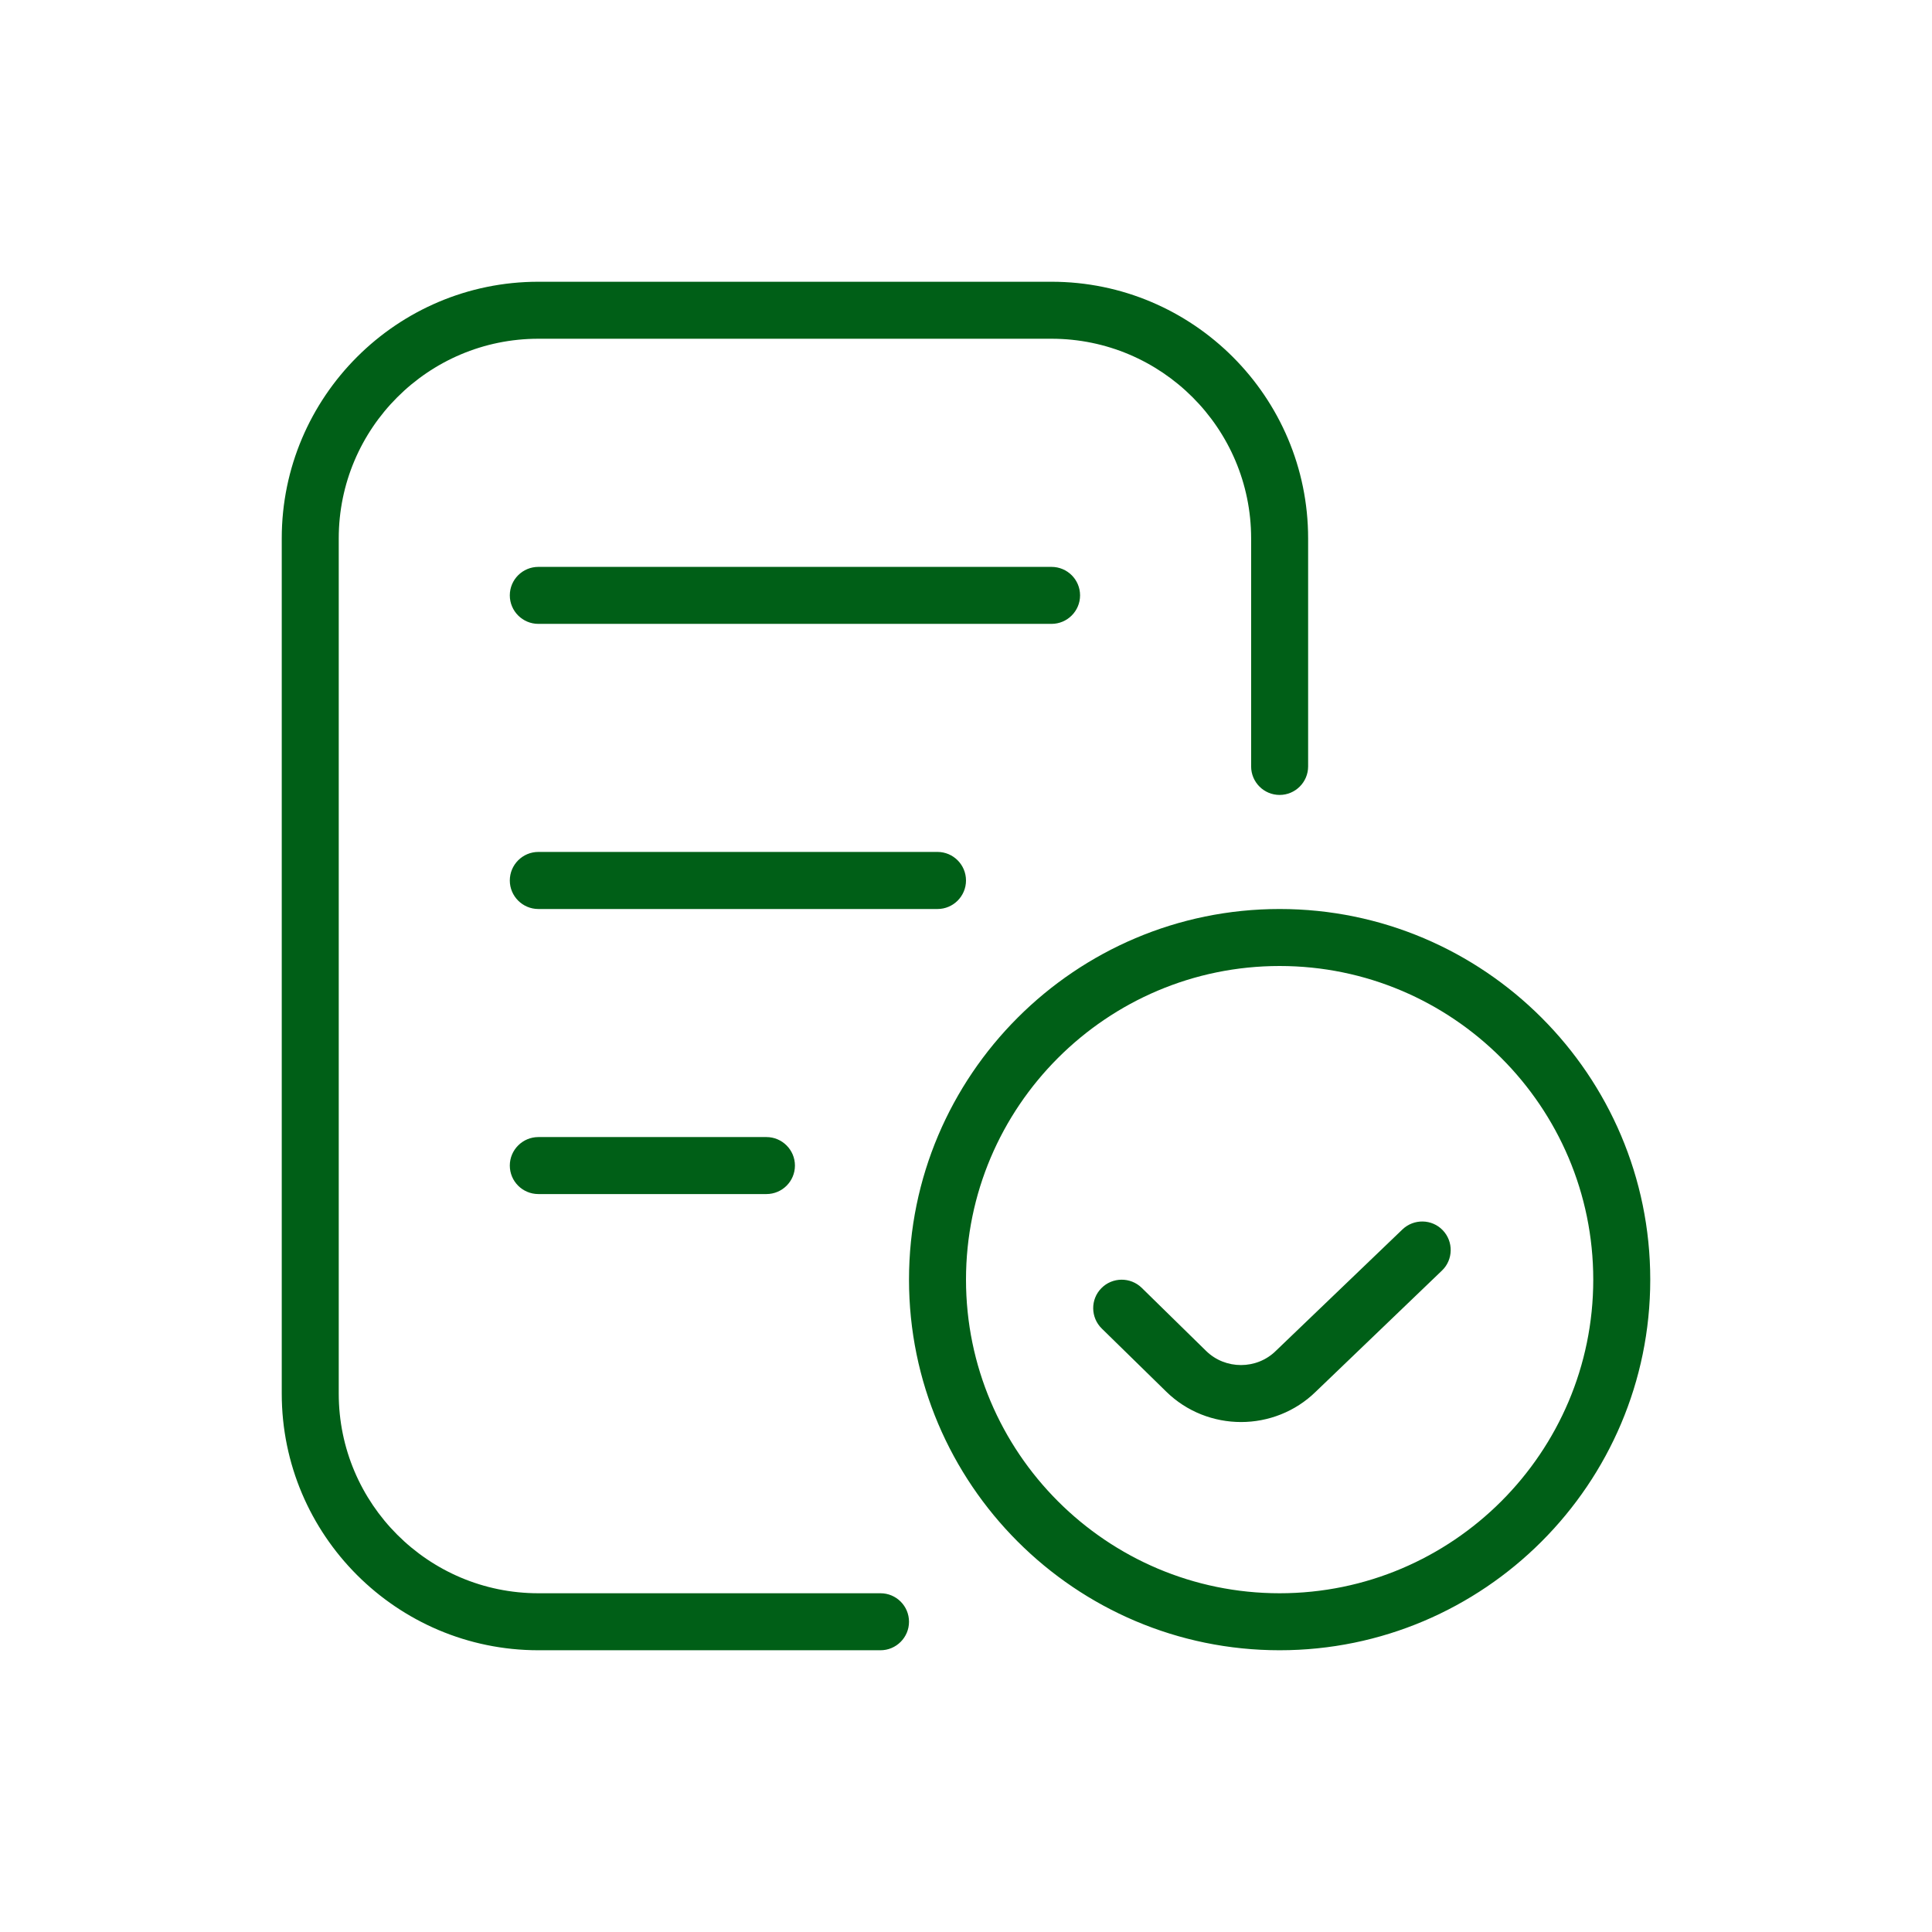 <?xml version="1.0" encoding="UTF-8"?> <svg xmlns="http://www.w3.org/2000/svg" viewBox="0 0 24.00 24.00" data-guides="{&quot;vertical&quot;:[],&quot;horizontal&quot;:[]}"><defs></defs><path fill="#005f17" stroke="none" fill-opacity="1" stroke-width="1" stroke-opacity="1" color="rgb(51, 51, 51)" id="tSvg9750ad9e92" title="Path 8" d="M11.292 20.146C11.292 20.341 11.133 20.5 10.938 20.5C9.521 20.5 8.104 20.5 6.688 20.5C4.93 20.5 3.5 19.07 3.5 17.312C3.5 13.771 3.5 10.229 3.5 6.688C3.5 4.93 4.93 3.5 6.688 3.5C8.812 3.5 10.938 3.5 13.062 3.5C14.82 3.5 16.25 4.93 16.25 6.688C16.25 7.632 16.25 8.576 16.25 9.521C16.25 9.716 16.091 9.875 15.896 9.875C15.7 9.875 15.542 9.716 15.542 9.521C15.542 8.576 15.542 7.632 15.542 6.688C15.542 5.32 14.43 4.208 13.062 4.208C10.938 4.208 8.812 4.208 6.688 4.208C5.32 4.208 4.208 5.32 4.208 6.688C4.208 10.229 4.208 13.771 4.208 17.312C4.208 18.68 5.32 19.792 6.688 19.792C8.104 19.792 9.521 19.792 10.938 19.792C11.133 19.792 11.292 19.95 11.292 20.146ZM13.417 7.396C13.417 7.2 13.258 7.042 13.062 7.042C10.938 7.042 8.812 7.042 6.688 7.042C6.492 7.042 6.333 7.2 6.333 7.396C6.333 7.591 6.492 7.75 6.688 7.75C8.812 7.75 10.938 7.75 13.062 7.75C13.258 7.75 13.417 7.591 13.417 7.396ZM12 10.938C12 10.742 11.841 10.583 11.646 10.583C9.993 10.583 8.34 10.583 6.688 10.583C6.492 10.583 6.333 10.742 6.333 10.938C6.333 11.133 6.492 11.292 6.688 11.292C8.34 11.292 9.993 11.292 11.646 11.292C11.841 11.292 12 11.133 12 10.938ZM6.688 14.125C6.492 14.125 6.333 14.284 6.333 14.479C6.333 14.675 6.492 14.833 6.688 14.833C7.632 14.833 8.576 14.833 9.521 14.833C9.716 14.833 9.875 14.675 9.875 14.479C9.875 14.284 9.716 14.125 9.521 14.125C8.576 14.125 7.632 14.125 6.688 14.125ZM20.5 15.896C20.5 18.434 18.434 20.5 15.896 20.5C13.357 20.5 11.292 18.434 11.292 15.896C11.292 13.357 13.357 11.292 15.896 11.292C18.434 11.292 20.5 13.357 20.5 15.896ZM19.792 15.896C19.792 13.748 18.044 12 15.896 12C13.748 12 12 13.748 12 15.896C12 18.044 13.748 19.792 15.896 19.792C18.044 19.792 19.792 18.044 19.792 15.896ZM17.421 15.273C16.897 15.775 16.373 16.278 15.85 16.78C15.612 17.016 15.222 17.016 14.983 16.782C14.716 16.52 14.449 16.259 14.182 15.997C14.043 15.862 13.818 15.863 13.681 16.003C13.544 16.142 13.547 16.367 13.687 16.504C13.954 16.765 14.221 17.027 14.488 17.288C14.744 17.539 15.081 17.665 15.417 17.665C15.753 17.665 16.09 17.538 16.345 17.288C16.867 16.786 17.39 16.285 17.913 15.783C18.053 15.649 18.058 15.423 17.922 15.282C17.788 15.142 17.563 15.137 17.421 15.273Z"></path></svg> 